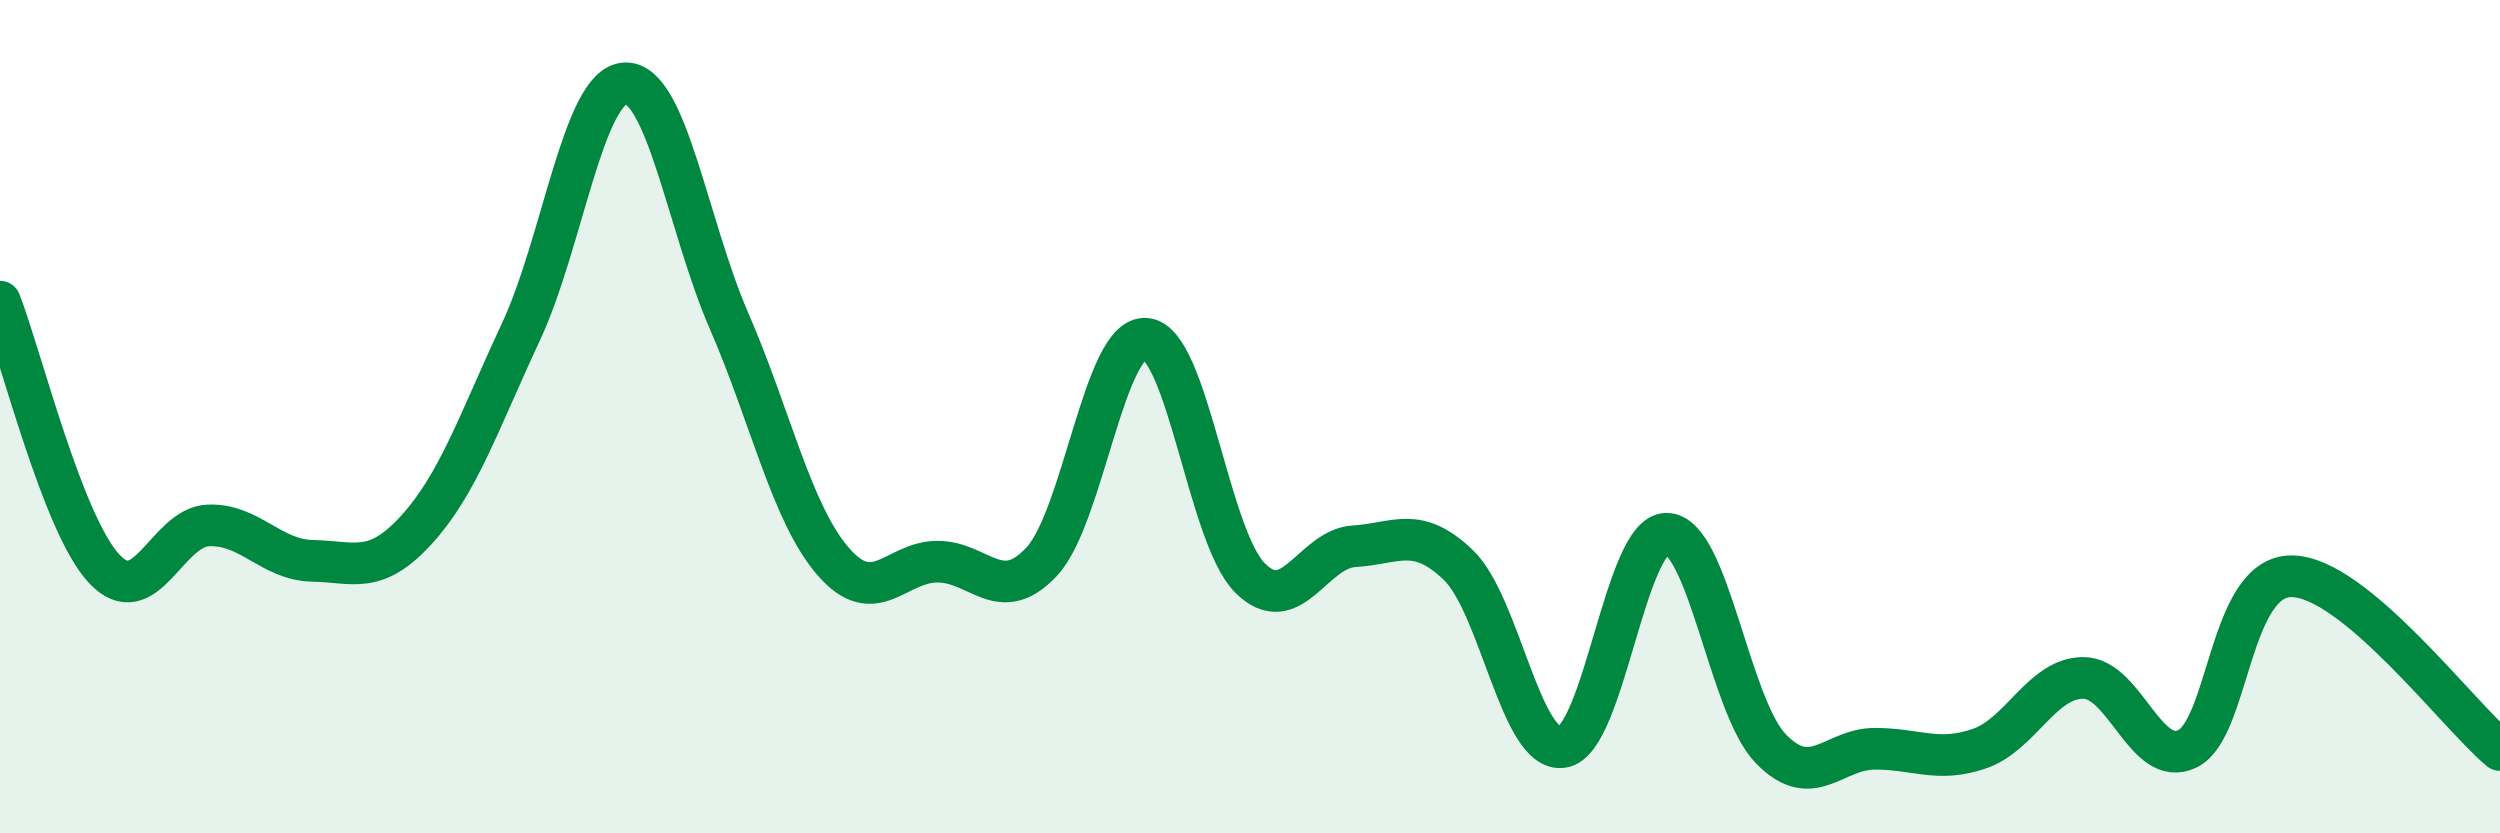 
    <svg width="60" height="20" viewBox="0 0 60 20" xmlns="http://www.w3.org/2000/svg">
      <path
        d="M 0,7.24 C 0.5,8.52 1.5,12.58 2.5,13.65 C 3.5,14.72 4,12.65 5,12.61 C 6,12.57 6.5,13.44 7.5,13.46 C 8.5,13.48 9,13.81 10,12.71 C 11,11.61 11.5,10.11 12.5,7.97 C 13.5,5.83 14,2.05 15,2 C 16,1.95 16.5,5.41 17.5,7.71 C 18.5,10.01 19,12.33 20,13.48 C 21,14.63 21.5,13.48 22.5,13.48 C 23.5,13.48 24,14.55 25,13.48 C 26,12.41 26.5,8.05 27.5,8.13 C 28.5,8.21 29,12.87 30,13.87 C 31,14.87 31.5,13.17 32.5,13.11 C 33.5,13.05 34,12.6 35,13.56 C 36,14.52 36.5,18.08 37.5,17.93 C 38.5,17.78 39,12.8 40,12.81 C 41,12.82 41.5,16.94 42.5,17.97 C 43.5,19 44,17.97 45,17.97 C 46,17.97 46.5,18.31 47.5,17.97 C 48.5,17.63 49,16.27 50,16.27 C 51,16.27 51.5,18.46 52.5,17.97 C 53.5,17.48 53.5,13.82 55,13.83 C 56.5,13.84 59,17.17 60,18L60 20L0 20Z"
        fill="#008740"
        opacity="0.1"
        stroke-linecap="round"
        stroke-linejoin="round"
      />
      <path
        d="M 0,7.24 C 0.5,8.52 1.5,12.58 2.5,13.65 C 3.5,14.72 4,12.65 5,12.61 C 6,12.57 6.5,13.44 7.5,13.46 C 8.5,13.48 9,13.81 10,12.71 C 11,11.61 11.5,10.11 12.5,7.97 C 13.5,5.83 14,2.05 15,2 C 16,1.95 16.5,5.41 17.5,7.71 C 18.5,10.01 19,12.33 20,13.48 C 21,14.63 21.5,13.48 22.5,13.48 C 23.5,13.48 24,14.55 25,13.48 C 26,12.41 26.5,8.05 27.5,8.13 C 28.5,8.21 29,12.87 30,13.87 C 31,14.87 31.5,13.17 32.5,13.11 C 33.5,13.05 34,12.6 35,13.56 C 36,14.52 36.5,18.08 37.5,17.93 C 38.5,17.78 39,12.8 40,12.81 C 41,12.82 41.5,16.94 42.5,17.97 C 43.5,19 44,17.97 45,17.97 C 46,17.97 46.5,18.31 47.5,17.97 C 48.5,17.63 49,16.27 50,16.27 C 51,16.27 51.5,18.46 52.5,17.97 C 53.5,17.48 53.5,13.82 55,13.83 C 56.5,13.84 59,17.17 60,18"
        stroke="#008740"
        stroke-width="1"
        fill="none"
        stroke-linecap="round"
        stroke-linejoin="round"
      />
    </svg>
  